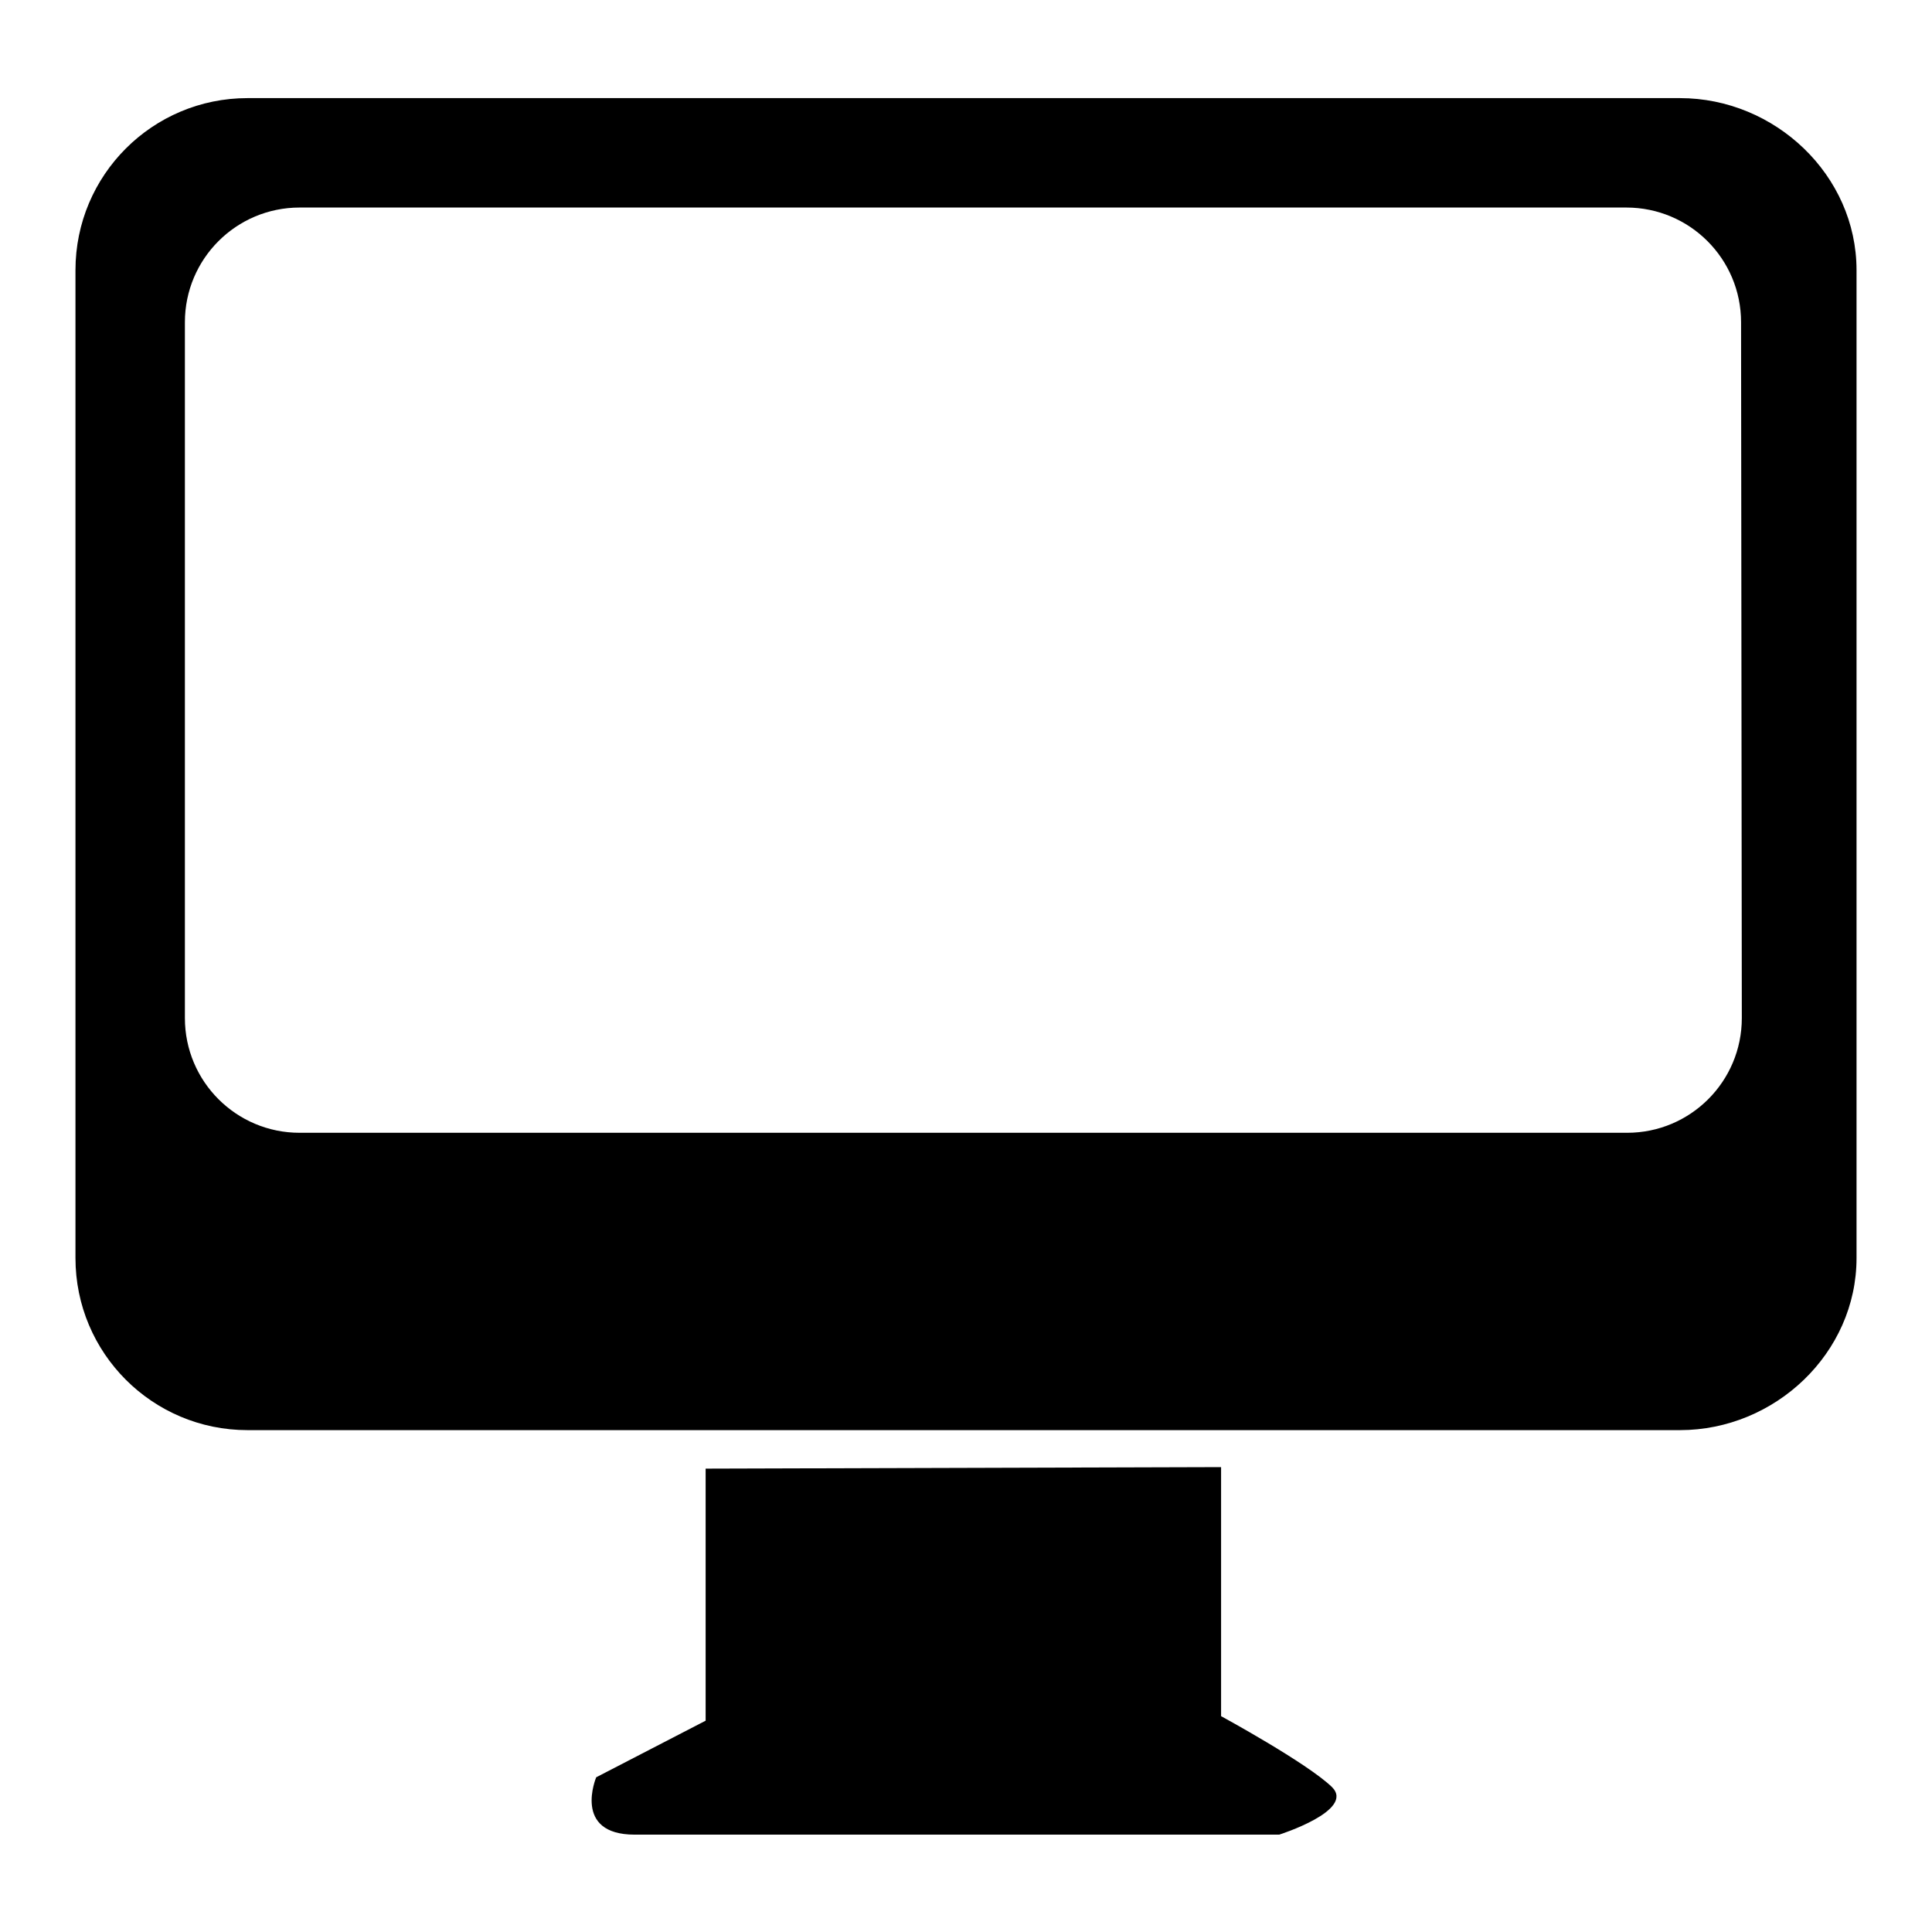 <?xml version="1.0" encoding="utf-8"?>
<!-- Svg Vector Icons : http://www.onlinewebfonts.com/icon -->
<!DOCTYPE svg PUBLIC "-//W3C//DTD SVG 1.1//EN" "http://www.w3.org/Graphics/SVG/1.1/DTD/svg11.dtd">
<svg version="1.1" xmlns="http://www.w3.org/2000/svg" xmlns:xlink="http://www.w3.org/1999/xlink" x="0px" y="0px" viewBox="0 0 256 256" enable-background="new 0 0 256 256" xml:space="preserve">
<g><g><path fill="#000000" d="M161.8,227.4v-33l-68.3,0.2V228L79,235.5c0,0-3.2,7.6,5.1,7.6h85.4c0,0,10.1-3.2,7-6.3C173.2,233.6,161.8,227.4,161.8,227.4z M222.6,13H32.8C20.2,13,10,23.2,10,35.8v130.9c0,12.6,10.2,22.8,22.8,22.8h189.8c12.6,0,23.4-10.2,23.4-22.8V35.8C246,23.2,235.2,13,222.6,13z M230.8,134.9c0,8.4-6.8,15.2-15.2,15.2H39.7c-8.4,0-15.2-6.8-15.2-15.2V42.7c0-8.4,6.8-15.2,15.2-15.2h175.8c8.4,0,15.2,6.8,15.2,15.2L230.8,134.9L230.8,134.9z"/></g></g>
</svg>